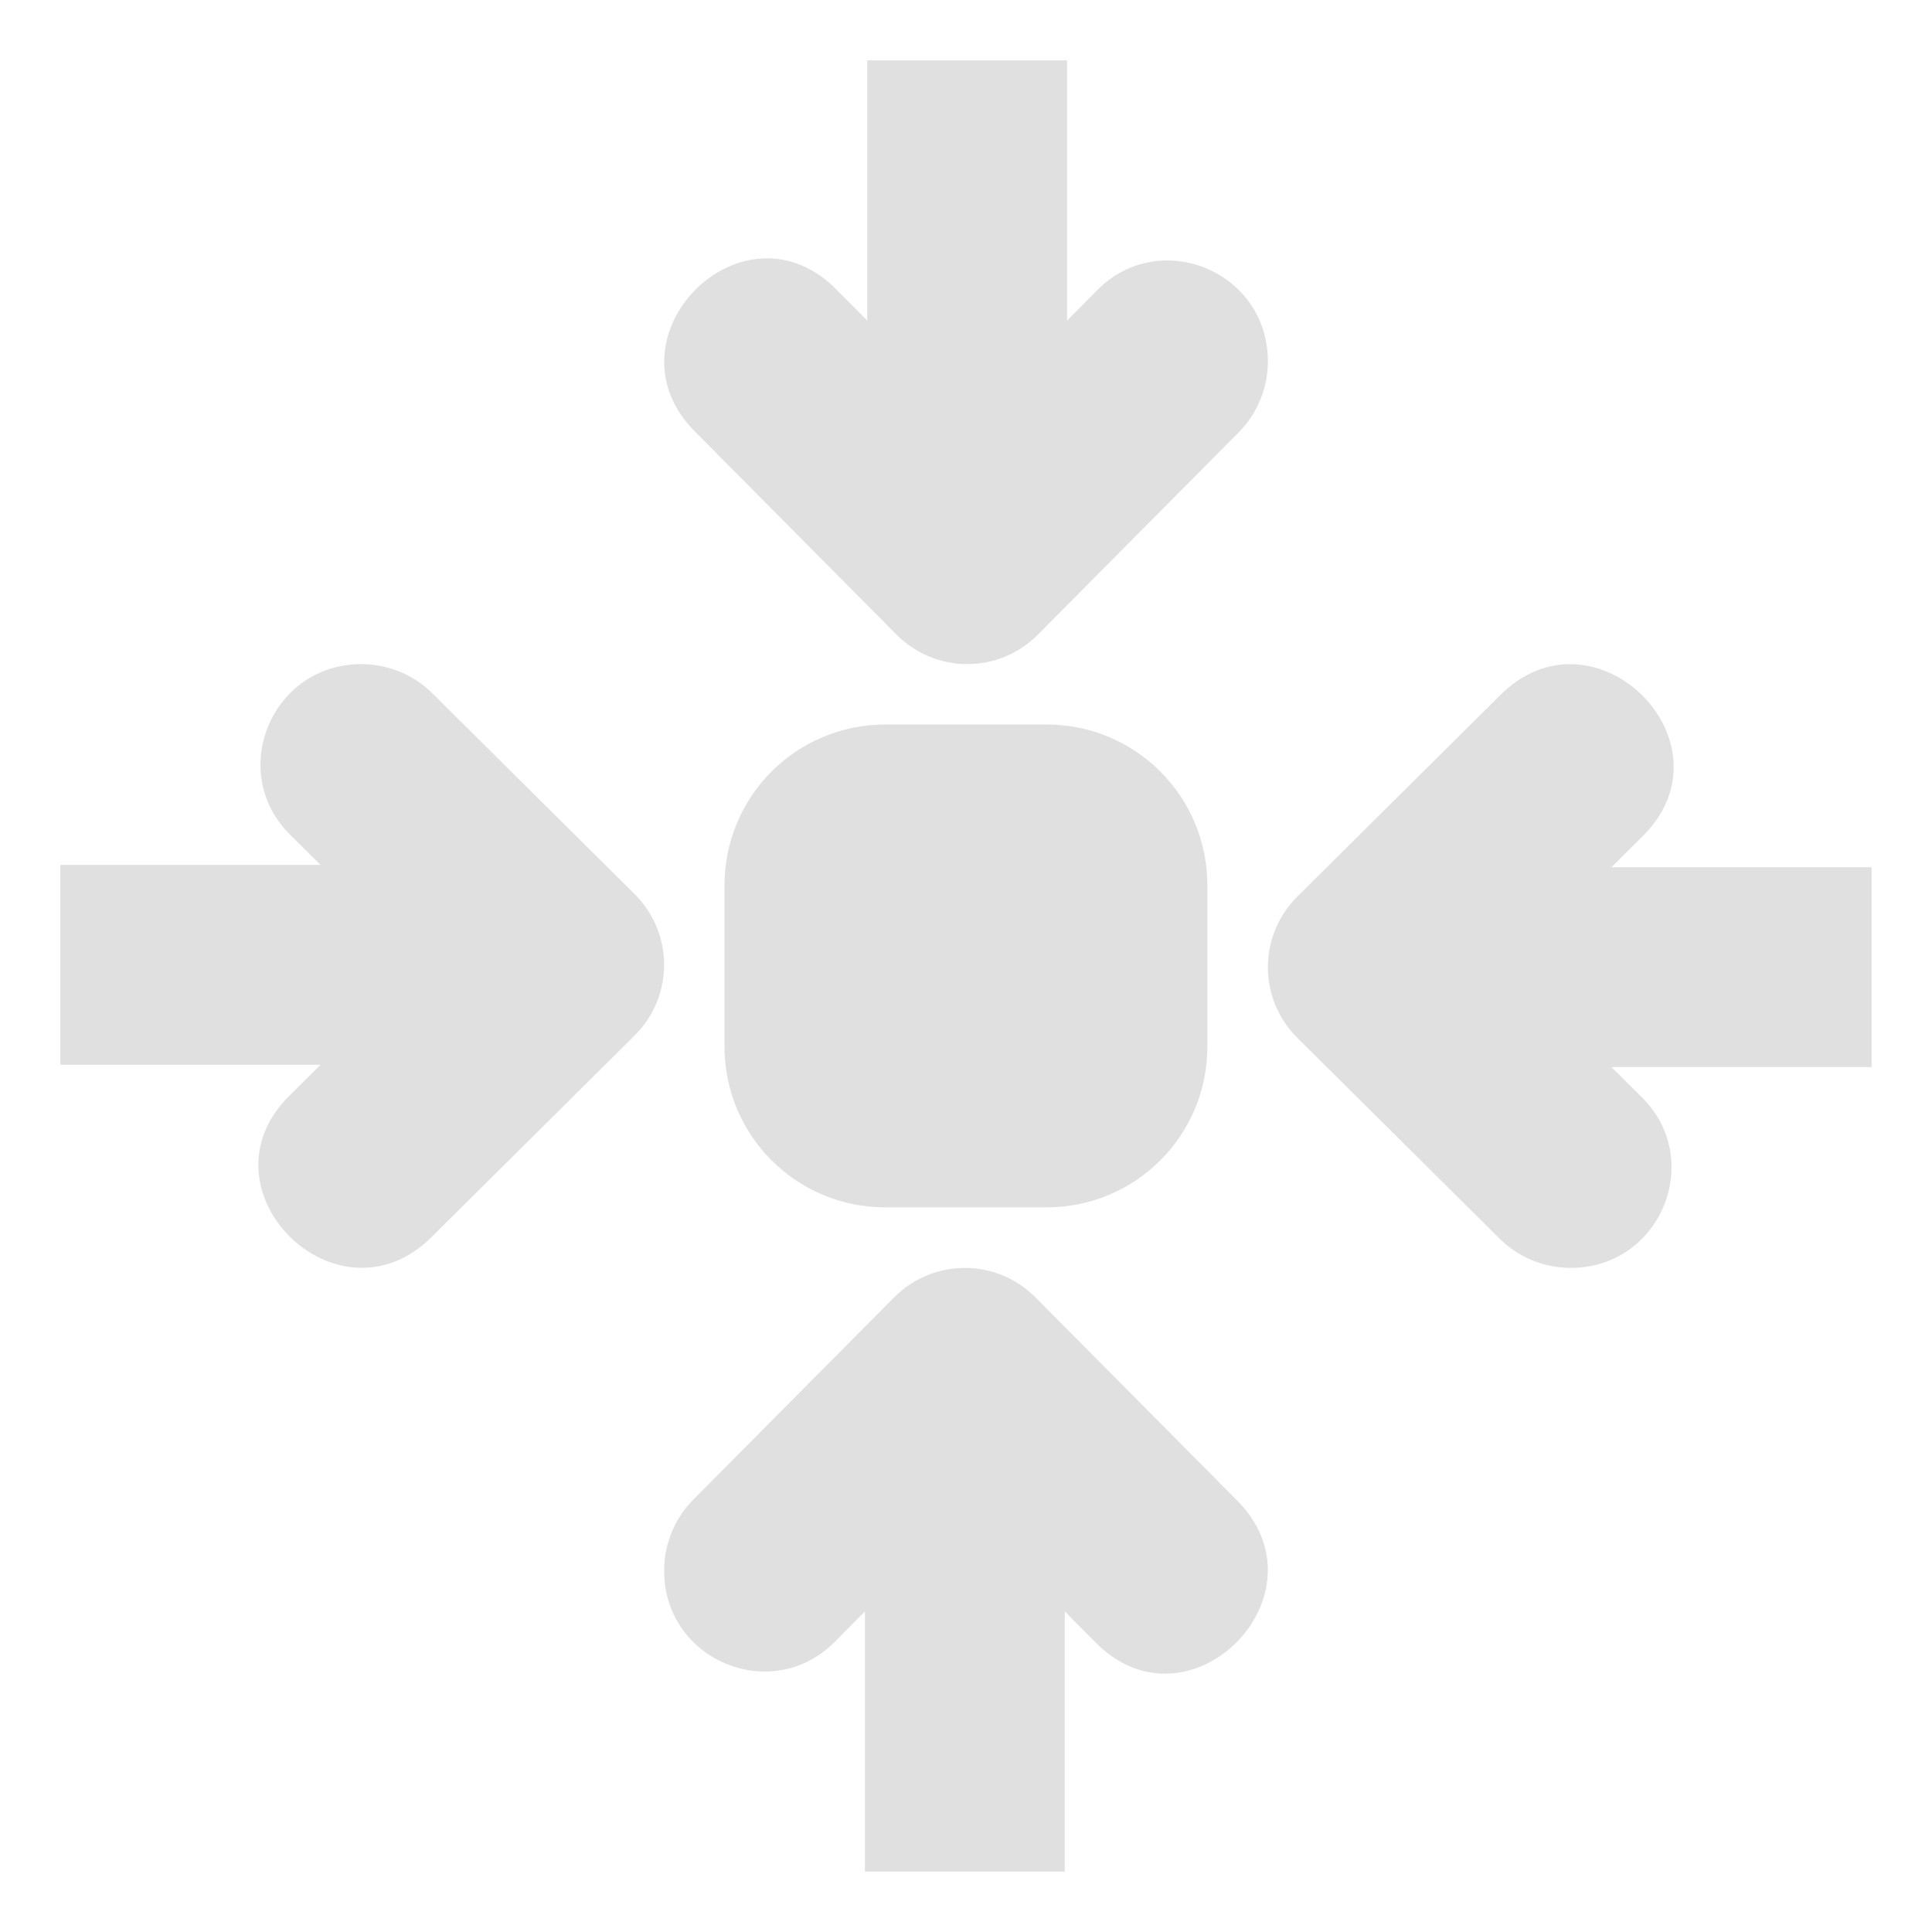 <svg height="16" viewBox="0 0 16 16" width="16" xmlns="http://www.w3.org/2000/svg"><circle cx="4" cy="12" fill="none" r="2"/><g fill="#e0e0e0"><path d="m7.333 6c-.739 0-1.333.595-1.333 1.333v1.333c0 .739.595 1.333 1.333 1.333h1.333c.739 0 1.333-.595 1.333-1.333v-1.333c0-.739-.595-1.333-1.333-1.333z" stroke-width=".667"/><g stroke-width=".83"><path d="m2.992 5.5c-.748 0-1.117.903-.581 1.421l.244.242h-2.155v1.655h2.155l-.244.242c-.816.78.393 1.98 1.178 1.17l1.667-1.655c.325-.323.325-.847 0-1.17l-1.667-1.655c-.157-.16-.372-.25-.597-.25z"/><path d="m13.008 10.5c.748-0 1.117-.903.581-1.421l-.244-.242h2.155v-1.655h-2.155l.244-.242c.816-.78-.393-1.98-1.178-1.17l-1.667 1.655c-.325.323-.325.847 0 1.17l1.667 1.655c.157.16.372.25.597.25z"/><path d="m5.5 13.008c0.0.748.903 1.117 1.421.581l.242-.244v2.155h1.655v-2.155l.242.244c.78.816 1.98-.393 1.17-1.178l-1.655-1.667c-.323-.325-.847-.325-1.17 0l-1.655 1.667c-.16.157-.25.372-.25.597z"/><path d="m10.5 2.992c-0-.748-.903-1.117-1.421-.581l-.242.244v-2.155h-1.655v2.155l-.242-.244c-.78-.816-1.98.393-1.17 1.178l1.655 1.667c.323.325.847.325 1.17 0l1.655-1.667c.16-.157.25-.372.25-.597z"/></g></g></svg>
